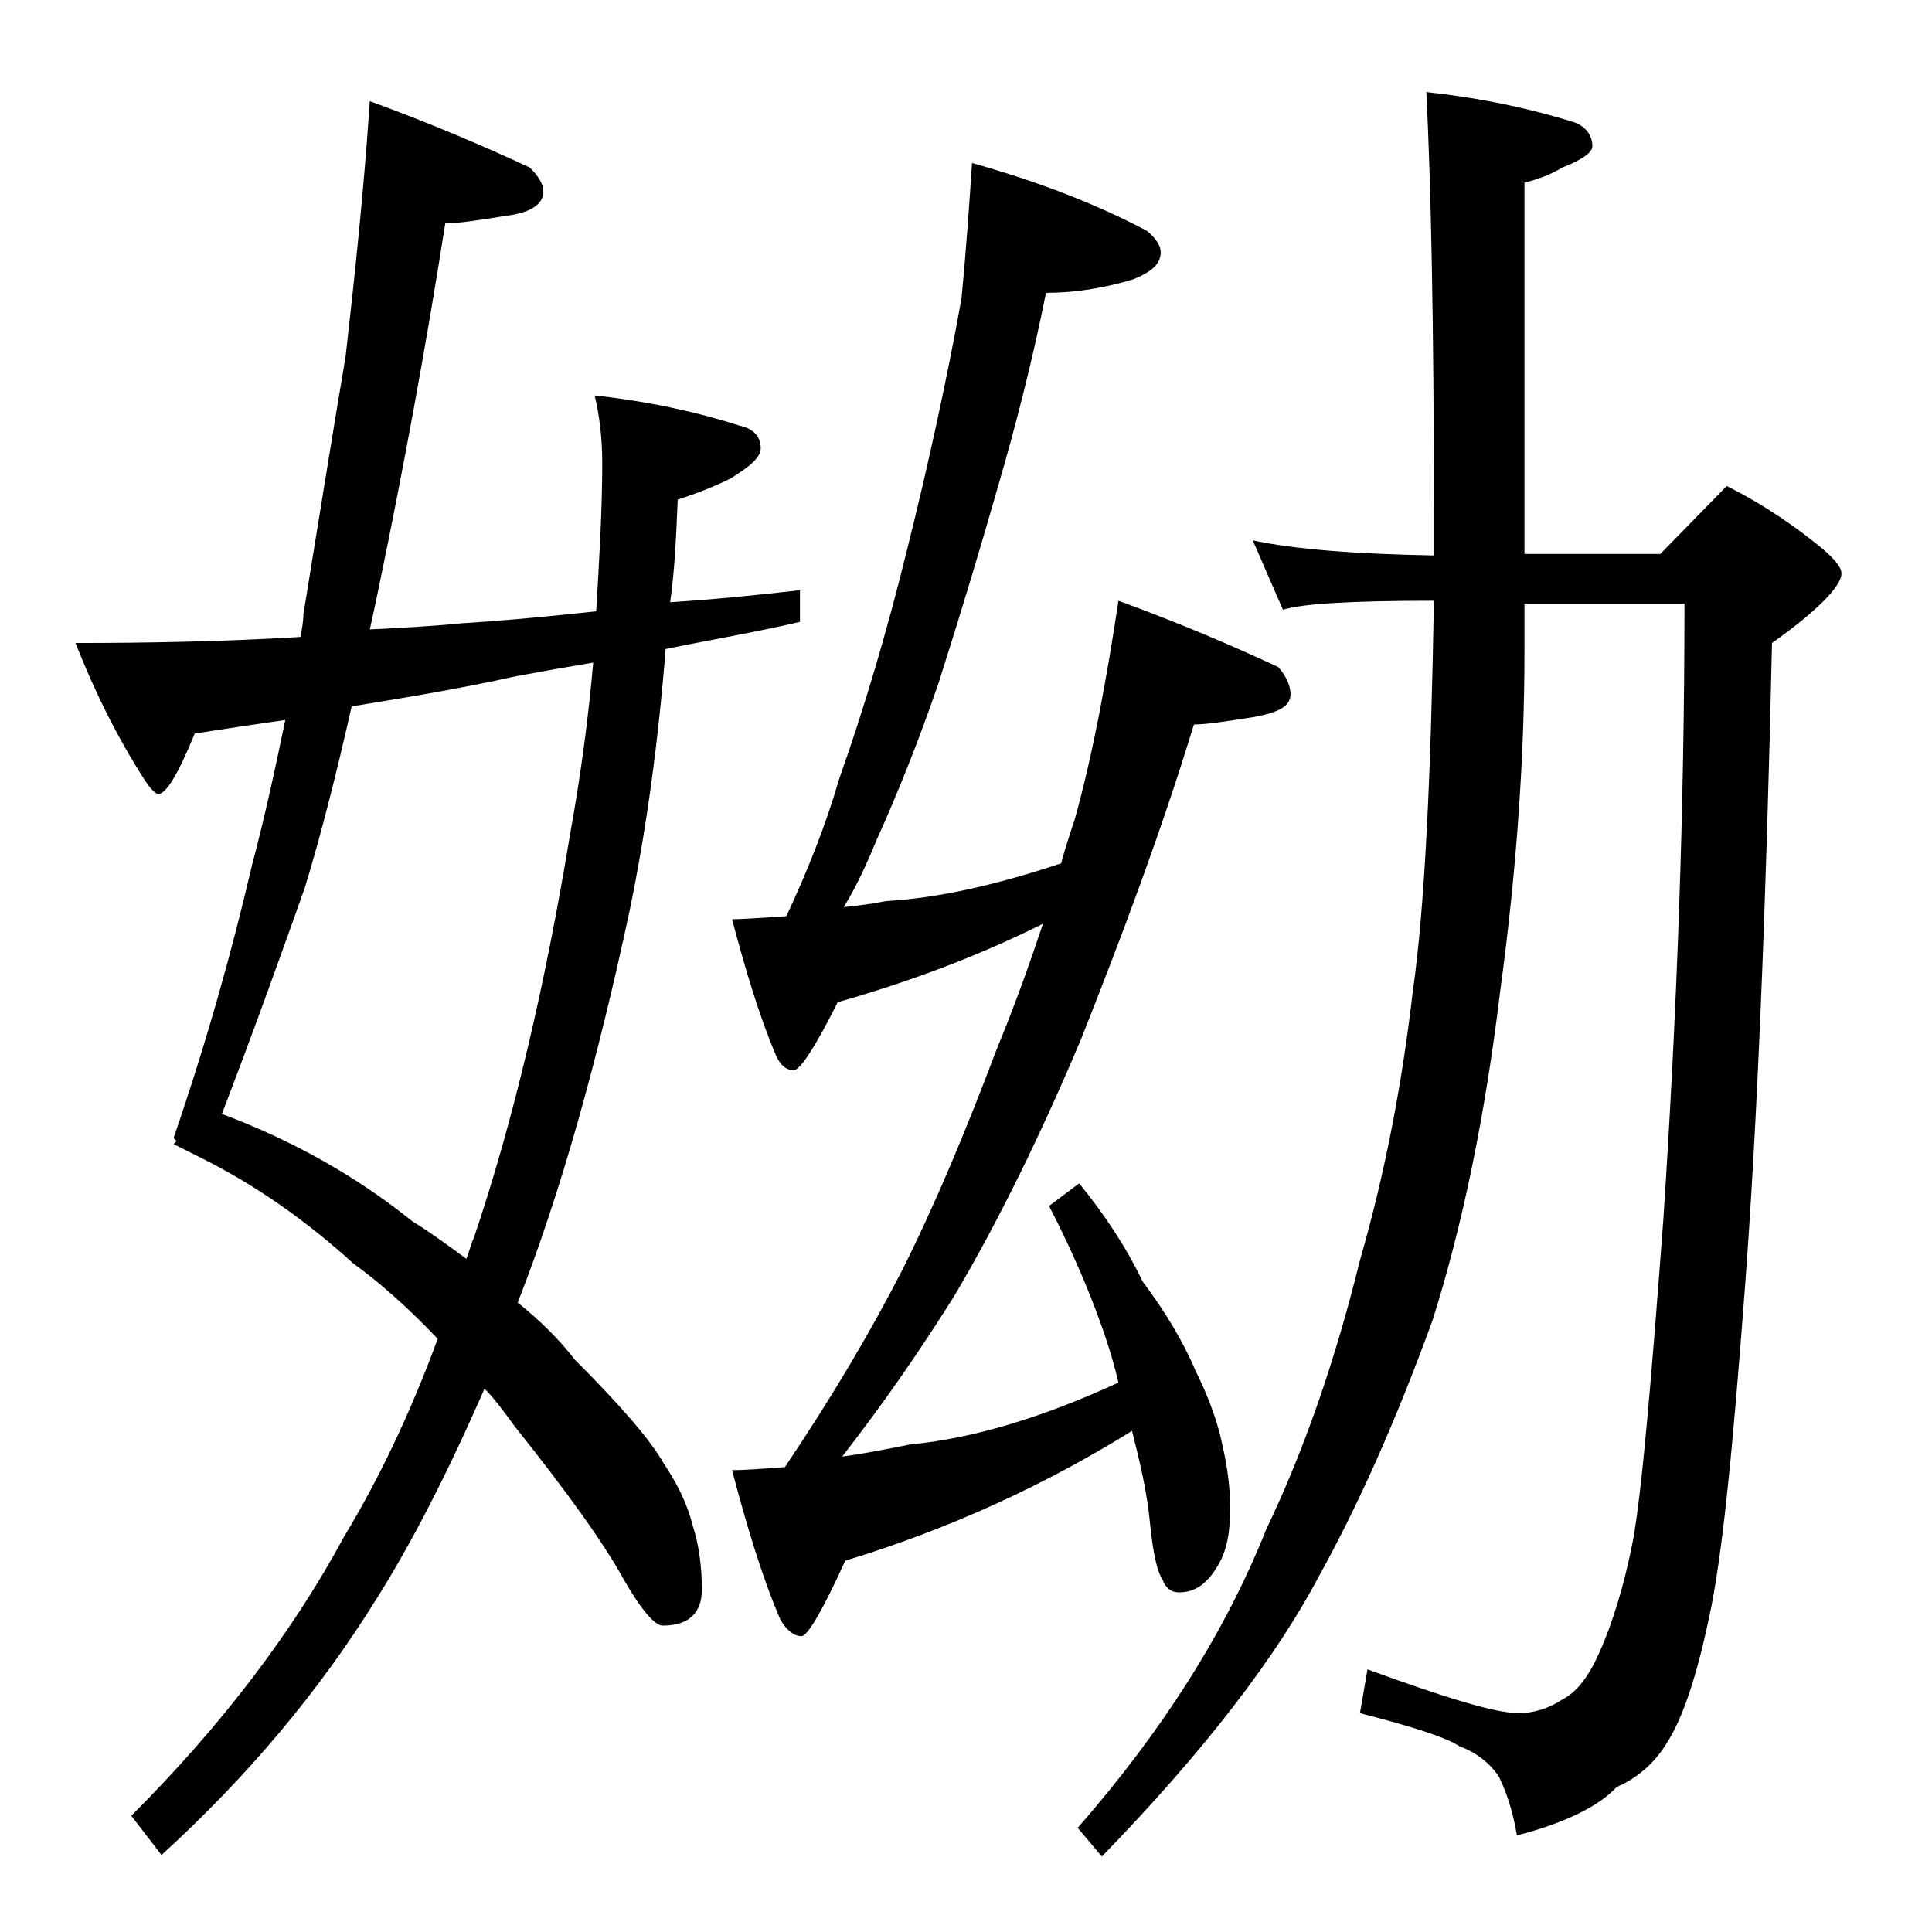<?xml version="1.0" encoding="utf-8"?>
<!-- Generator: Adobe Illustrator 18.0.0, SVG Export Plug-In . SVG Version: 6.00 Build 0)  -->
<!DOCTYPE svg PUBLIC "-//W3C//DTD SVG 1.1//EN" "http://www.w3.org/Graphics/SVG/1.1/DTD/svg11.dtd">
<svg version="1.1" id="Layer_1" xmlns="http://www.w3.org/2000/svg" xmlns:xlink="http://www.w3.org/1999/xlink" x="0px" y="0px"
	 viewBox="0 0 128 128" enable-background="new 0 0 128 128" xml:space="preserve">
<path d="M24.5,6.7c4.1,1.5,7.6,3,10.6,4.4c0.6,0.6,0.9,1.1,0.9,1.6c0,0.8-0.8,1.4-2.5,1.6c-1.8,0.3-3.2,0.5-4,0.5
	c-1.3,8.3-2.8,16.4-4.4,24.1c-0.2,1-0.4,1.9-0.6,2.8c2-0.1,4-0.2,6-0.4c3.2-0.2,6.2-0.5,9-0.8c0.2-3.4,0.4-6.7,0.4-9.8
	c0-1.8-0.2-3.2-0.5-4.5c3.6,0.4,6.8,1.1,9.6,2c0.9,0.2,1.4,0.7,1.4,1.5c0,0.6-0.7,1.2-2,2c-1.4,0.7-2.6,1.1-3.5,1.4
	c-0.1,2.4-0.2,4.7-0.5,6.8c3.1-0.2,6-0.5,8.6-0.8v2.1c-3,0.7-6,1.2-8.9,1.8c-0.5,6.3-1.3,12.1-2.4,17.4c-2.1,9.8-4.5,18.5-7.4,25.9
	c1.5,1.2,2.8,2.5,3.8,3.8c3,3,5,5.3,5.9,6.9c0.8,1.2,1.5,2.5,1.9,4.1c0.4,1.2,0.6,2.7,0.6,4.2c0,1.6-0.9,2.4-2.6,2.4
	c-0.5,0-1.4-1-2.6-3.1c-1.2-2.2-3.6-5.6-7.2-10.1c-0.8-1.1-1.4-1.9-2-2.5c-2.4,5.5-4.8,10.2-7.2,14c-3.8,6.1-8.5,11.7-14.2,16.9
	l-2-2.6c6-6,10.7-12.2,14.1-18.5c2.3-3.8,4.4-8.2,6.2-13.1c-1.9-2-3.8-3.7-5.6-5c-3.2-2.9-6.5-5.2-10.1-7c-0.6-0.3-1.2-0.6-1.8-0.9
	l0.2-0.2l-0.2-0.2c2.2-6.4,3.9-12.5,5.2-18.1c0.8-3,1.5-6.2,2.2-9.6c-2.1,0.3-4.1,0.6-6,0.9c-1.1,2.7-1.9,4-2.4,4
	c-0.2,0-0.5-0.3-0.9-0.9c-1.8-2.8-3.3-5.8-4.6-9.1c4.9,0,9.9-0.1,14.9-0.4c0.1-0.5,0.2-1,0.2-1.5c1-6.1,1.9-11.8,2.8-17.1
	C23.5,18.3,24.1,12.7,24.5,6.7z M30.9,83.4c0.2-0.5,0.3-1,0.5-1.4c2.6-7.7,4.7-16.6,6.4-26.9c0.7-3.9,1.2-7.7,1.5-11.2
	c-1.8,0.3-3.5,0.6-5.1,0.9c-3.6,0.8-7.2,1.4-10.9,2c-1,4.4-2,8.4-3.1,12c-1.7,4.8-3.5,9.8-5.5,15c4.8,1.8,9,4.2,12.6,7.1
	C28.6,81.7,29.8,82.6,30.9,83.4z M64.4,10.8c4.3,1.2,8.2,2.7,11.6,4.5c0.6,0.5,0.9,1,0.9,1.4c0,0.8-0.6,1.3-1.8,1.8
	c-2,0.6-3.9,0.9-5.8,0.9c-0.9,4.5-2,8.8-3.2,12.9c-1.2,4.2-2.5,8.5-3.9,12.9c-1.3,3.8-2.7,7.3-4.1,10.4c-0.7,1.7-1.4,3.2-2.2,4.5
	c0.9-0.1,1.8-0.2,2.8-0.4c3.5-0.2,7.4-1.1,11.6-2.5c0.3-1.1,0.6-2,0.9-2.9c1.2-4.3,2.1-9.2,2.9-14.5c4.1,1.5,7.6,3,10.6,4.4
	c0.5,0.6,0.8,1.2,0.8,1.8c0,0.8-0.8,1.2-2.4,1.5c-1.9,0.3-3.2,0.5-4,0.5c-2.2,7.2-4.8,14.1-7.5,20.9c-2.7,6.4-5.5,12.1-8.4,17
	c-2.2,3.5-4.6,7-7.4,10.6c1.5-0.2,3-0.5,4.5-0.8c4.2-0.4,8.8-1.8,13.8-4.1c-0.4-1.7-0.9-3.2-1.5-4.8c-0.8-2.1-1.8-4.4-3.1-6.9l2-1.5
	c1.7,2.1,3.1,4.2,4.2,6.5c1.5,2,2.7,4,3.5,5.9c0.9,1.8,1.5,3.5,1.8,5c0.3,1.3,0.5,2.7,0.5,4.1c0,1.6-0.2,2.8-0.8,3.8
	c-0.7,1.2-1.5,1.8-2.6,1.8c-0.5,0-0.9-0.3-1.1-0.9c-0.3-0.4-0.6-1.6-0.8-3.6c-0.2-2.2-0.7-4.2-1.2-6.2c-5.8,3.6-12.1,6.5-19,8.6
	c-1.5,3.3-2.5,5-2.9,5c-0.5,0-1-0.4-1.4-1.1c-1.2-2.8-2.2-6.1-3.2-9.9c0.9,0,2.1-0.1,3.5-0.2c3.1-4.6,5.7-9,7.8-13.1
	c2.2-4.4,4.2-9.2,6.2-14.5c1.2-2.9,2.2-5.7,3.1-8.4c-4.2,2.1-8.7,3.8-13.6,5.2c-1.5,3-2.5,4.5-2.9,4.5c-0.5,0-0.9-0.3-1.2-1
	c-1.1-2.6-2-5.6-2.9-9c0.8,0,2-0.1,3.6-0.2c1.4-3,2.6-6,3.5-9.1c1.7-4.8,3.2-9.9,4.5-15.2c1.4-5.6,2.6-11.1,3.6-16.6
	C64,16.7,64.2,13.8,64.4,10.8z M83,35.8c2.8,0.6,6.8,0.9,12,1V34c0-12.6-0.2-21.9-0.5-27.9c3.7,0.4,6.9,1.1,9.8,2
	c0.8,0.3,1.2,0.9,1.2,1.6c0,0.4-0.7,0.9-2,1.4c-0.8,0.5-1.7,0.8-2.5,1v24.6h9l4.4-4.5c2.6,1.3,4.7,2.8,6.4,4.2
	c0.8,0.7,1.2,1.2,1.2,1.6c0,0.8-1.5,2.4-4.6,4.6c-0.4,18-1,32.2-1.8,42.8c-0.8,10.6-1.5,17.9-2.4,21.9c-0.8,3.8-1.7,6.4-2.6,7.9
	c-0.8,1.4-1.9,2.5-3.5,3.2c-1.2,1.3-3.5,2.4-6.6,3.2c-0.3-1.8-0.8-3.1-1.2-3.9c-0.6-0.9-1.5-1.6-2.6-2c-0.9-0.6-3.1-1.3-6.6-2.2
	l0.5-2.9c5.2,1.9,8.5,2.9,10,2.9c1,0,2-0.3,2.9-0.9c1-0.5,1.8-1.6,2.5-3.2c0.8-1.8,1.6-4.3,2.2-7.4c0.6-3.4,1.2-10.5,2-21.2
	c0.9-13.6,1.4-27.2,1.4-40.8H101v3.2c0,6.8-0.5,14.3-1.6,22.4c-1,8.3-2.5,15.6-4.5,21.9c-2.4,6.6-4.9,12.2-7.5,16.9
	c-2.8,5.3-7.5,11.5-14.4,18.6l-1.6-1.9c5.6-6.4,9.8-13,12.5-19.8c2.4-5,4.5-10.9,6.2-17.8c1.7-5.9,2.8-11.8,3.5-17.8
	c0.8-5.6,1.2-14.2,1.4-25.9c-5.5,0-8.8,0.2-10,0.6L83,35.8z"/>
</svg>
